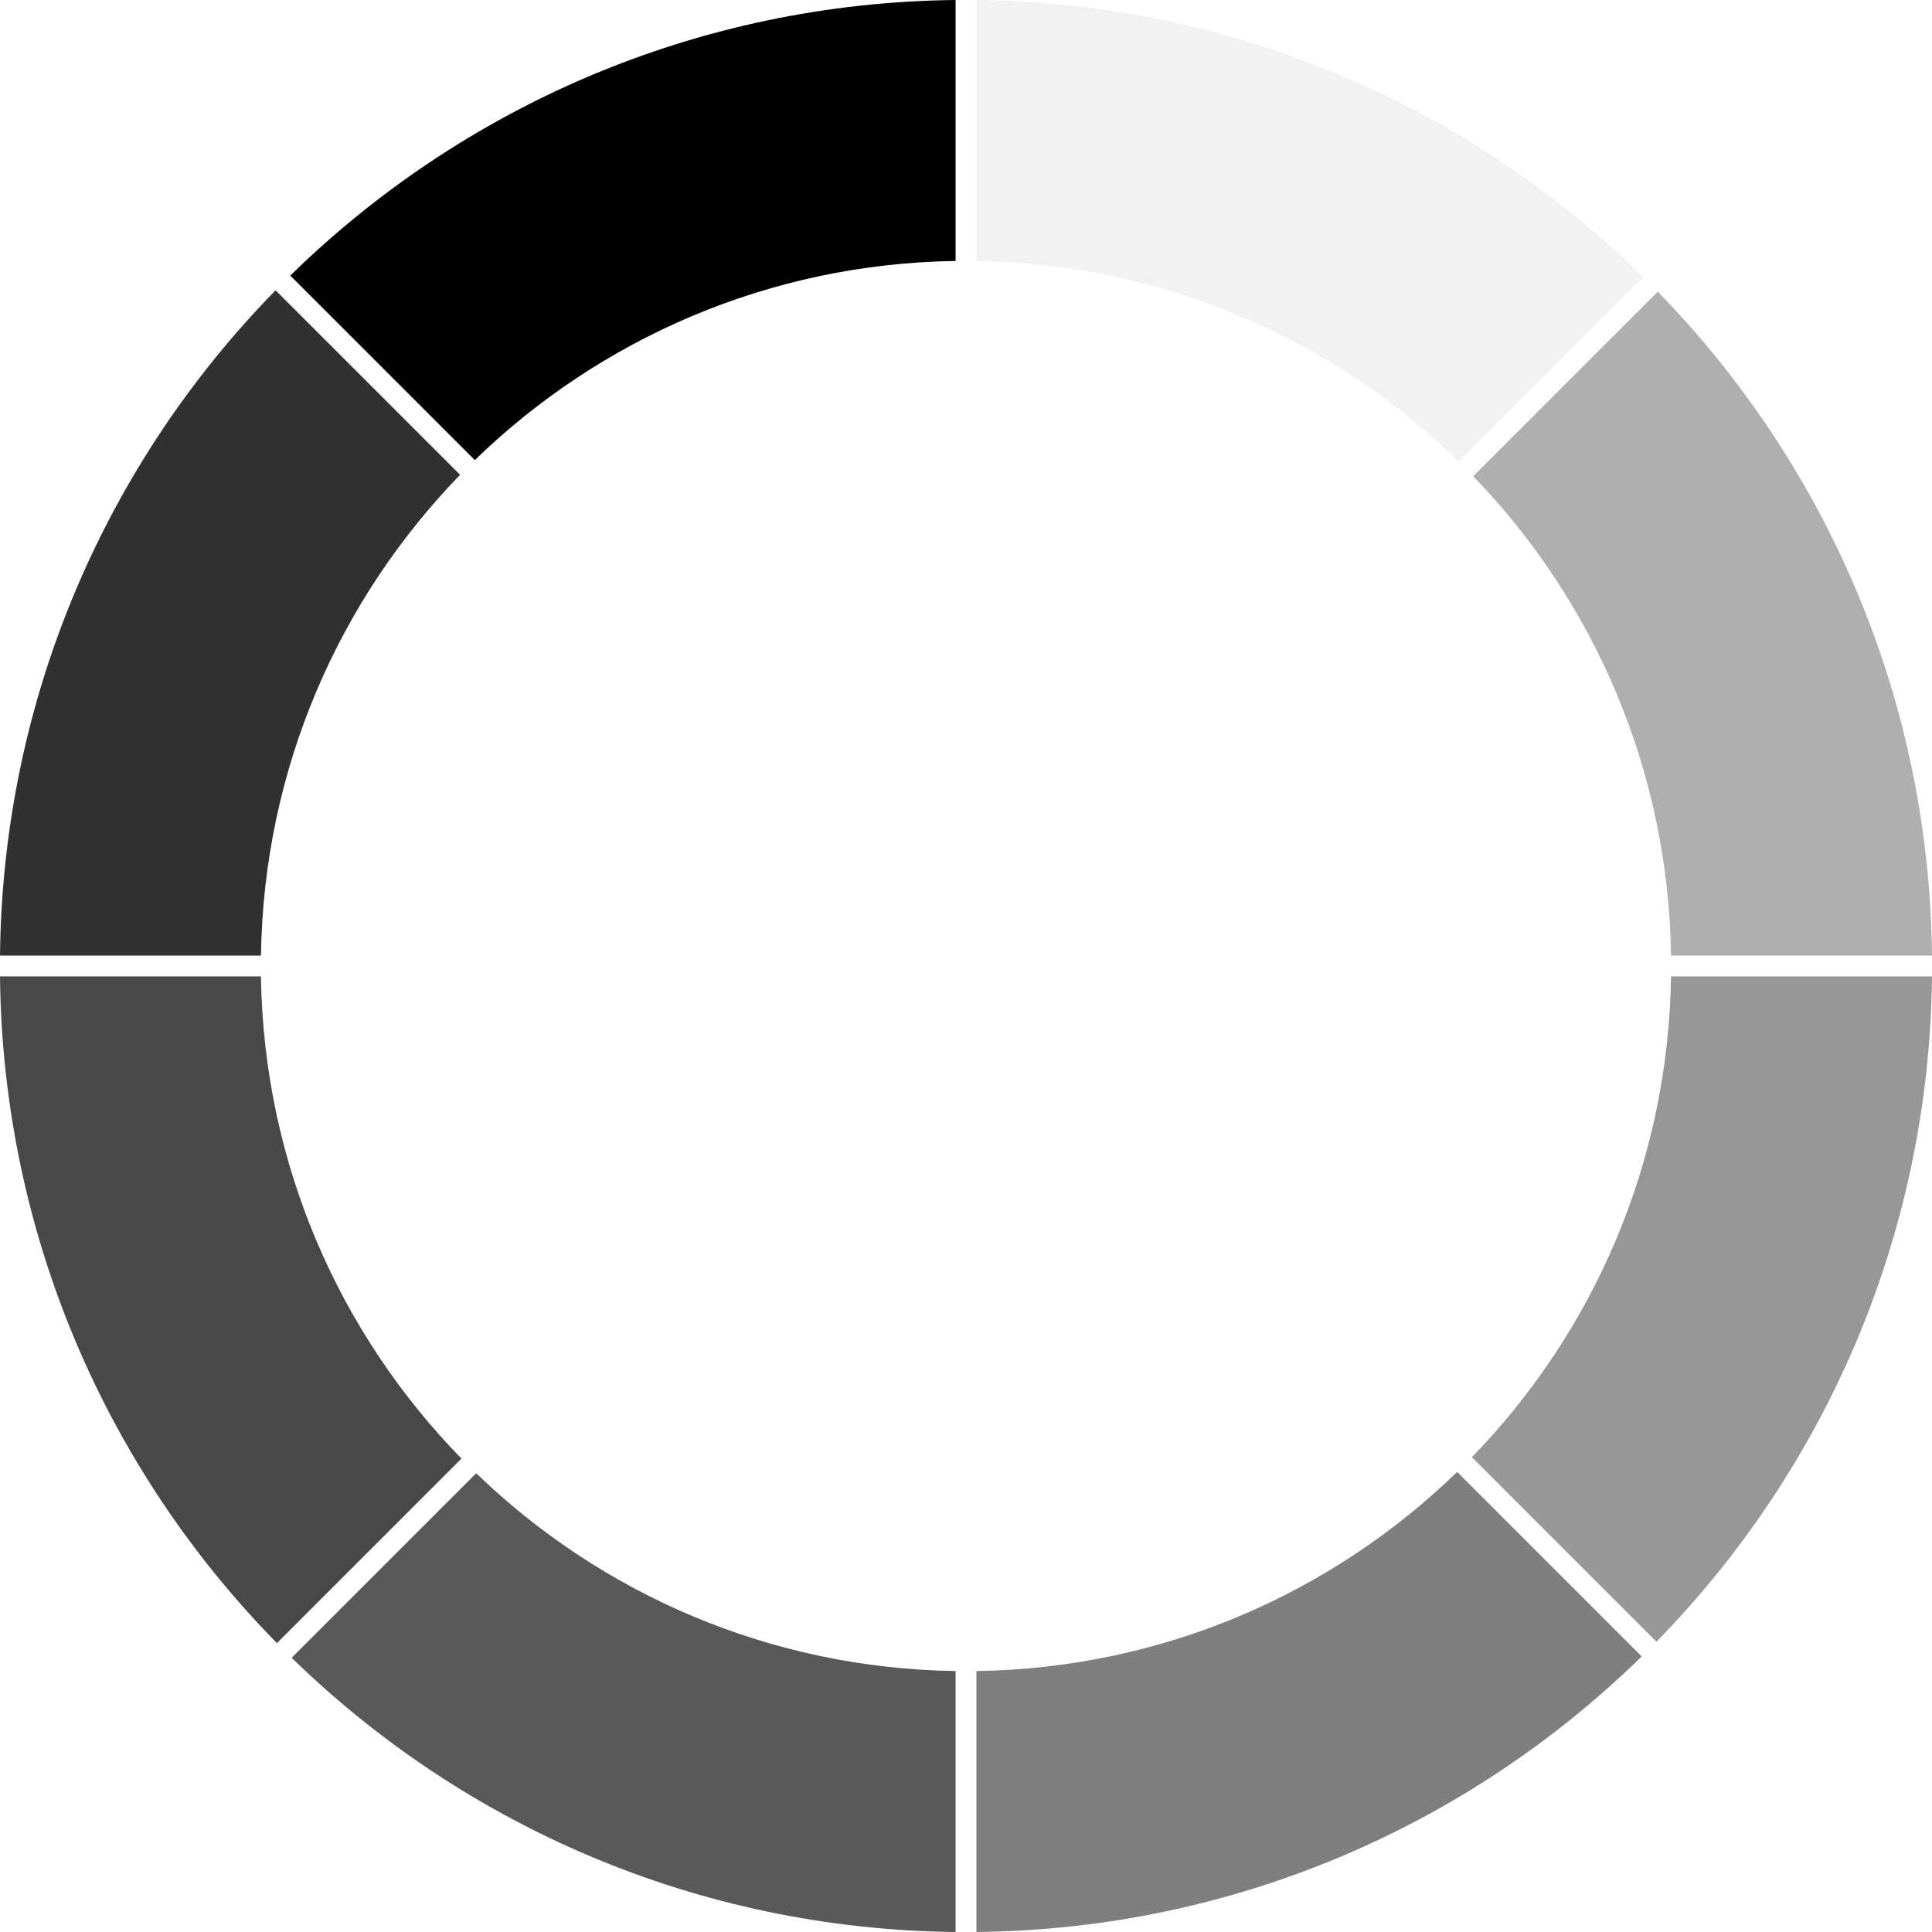 <?xml version="1.0" encoding="UTF-8"?><svg xmlns="http://www.w3.org/2000/svg" xmlns:xlink="http://www.w3.org/1999/xlink" height="800.0" preserveAspectRatio="xMidYMid meet" version="1.0" viewBox="0.0 0.0 800.0 800.0" width="800.0" zoomAndPan="magnify"><g><g id="change1_1"><path d="M 190.516 196.613 L 114.105 120.203 C 44.43 191.391 1.133 288.477 0 395.688 L 108.059 395.688 C 109.18 318.312 140.387 248.234 190.516 196.613" fill="#313131"/></g><g id="change2_1"><path d="M 395.688 108.059 L 395.688 0 C 288.477 1.137 191.391 44.43 120.203 114.105 L 196.613 190.516 C 248.234 140.387 318.316 109.18 395.688 108.059" fill="inherit"/></g><g id="change3_1"><path d="M 603.961 191.074 L 680.367 114.664 C 609.133 44.66 511.809 1.137 404.312 0 L 404.312 108.059 C 481.973 109.184 552.281 140.617 603.961 191.074" fill="#f2f2f2"/></g><g id="change4_1"><path d="M 108.059 404.312 L 0 404.312 C 1.137 511.812 44.66 609.133 114.664 680.367 L 191.074 603.961 C 140.617 552.285 109.184 481.973 108.059 404.312" fill="#484848"/></g><g id="change5_1"><path d="M 404.312 691.941 L 404.312 800 C 511.523 798.867 608.609 755.57 679.797 685.895 L 603.387 609.484 C 551.766 659.613 481.684 690.82 404.312 691.941" fill="#7f7f7f"/></g><g id="change6_1"><path d="M 691.941 395.688 L 800 395.688 C 798.867 288.766 755.801 191.91 686.453 120.777 L 610.043 197.188 C 659.848 248.754 690.824 318.602 691.941 395.688" fill="#afafaf"/></g><g id="change7_1"><path d="M 691.941 404.312 C 690.82 481.688 659.613 551.766 609.484 603.387 L 685.895 679.797 C 755.57 608.609 798.867 511.523 800 404.312 L 691.941 404.312" fill="#979797"/></g><g id="change8_1"><path d="M 197.188 610.043 L 120.777 686.453 C 191.91 755.801 288.766 798.867 395.688 800 L 395.688 691.941 C 318.602 690.824 248.754 659.848 197.188 610.043" fill="#595959"/></g></g></svg>